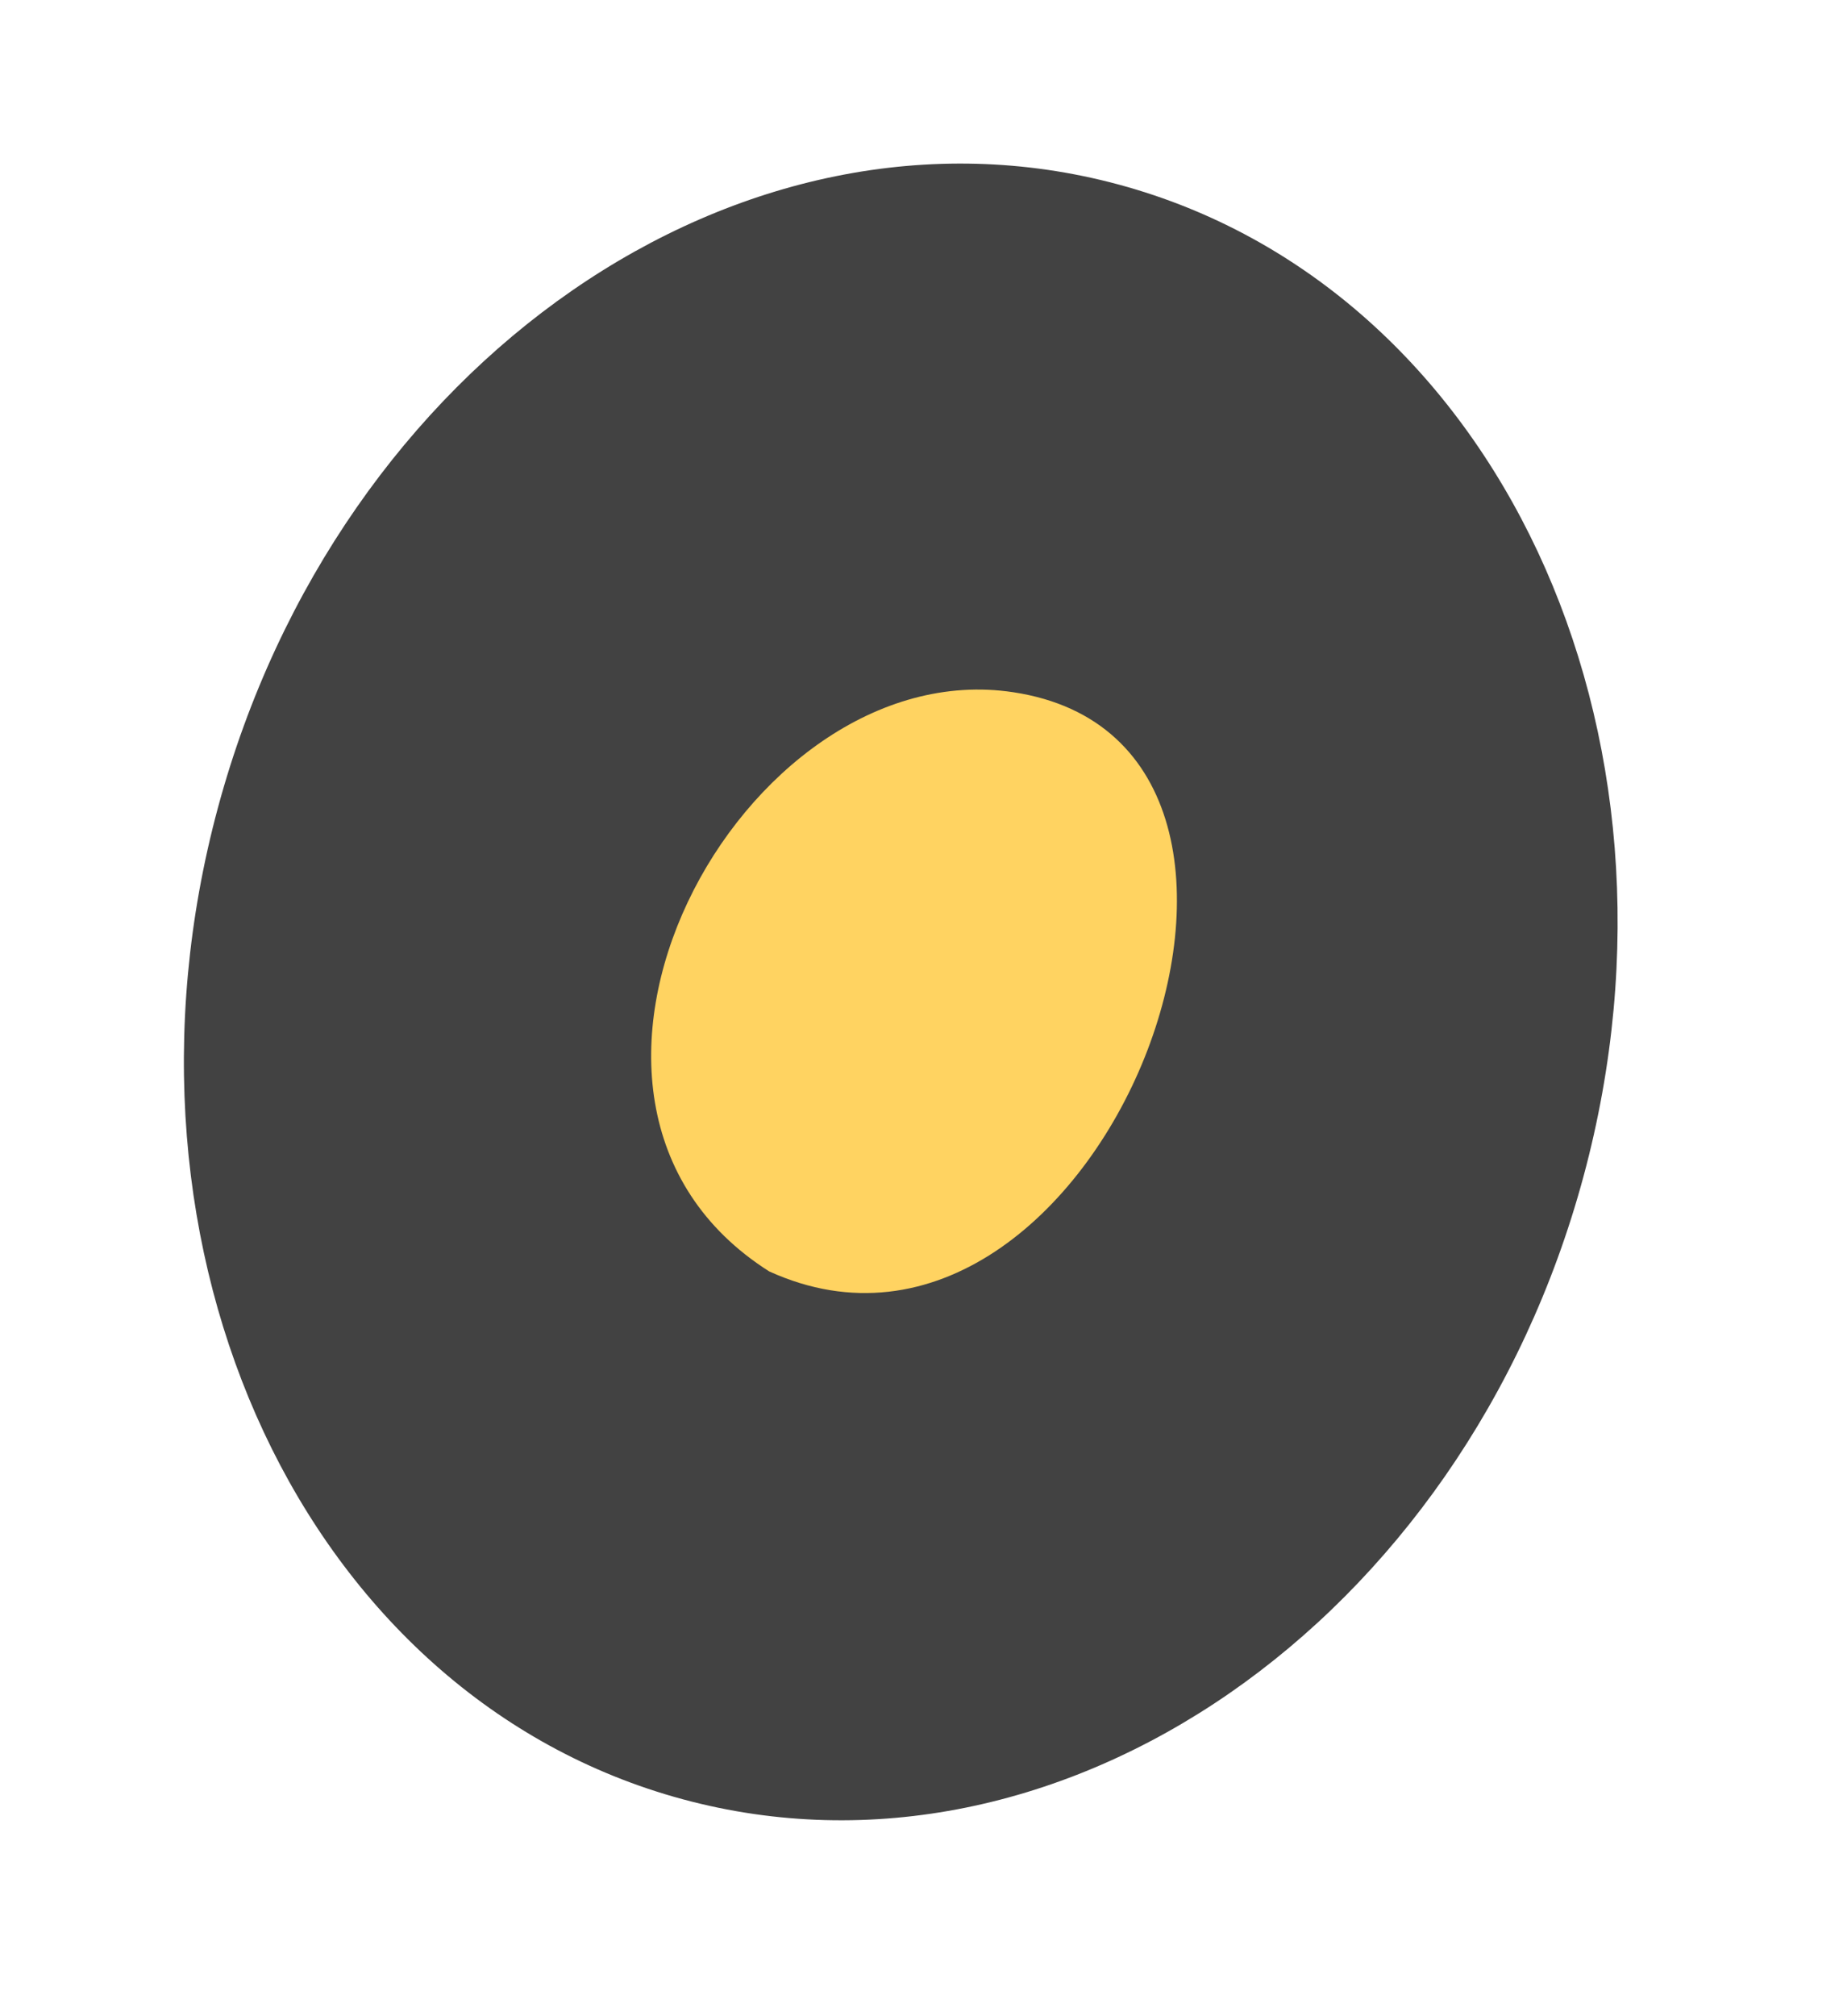 <?xml version="1.0" encoding="UTF-8"?> <svg xmlns="http://www.w3.org/2000/svg" width="43" height="47" viewBox="0 0 43 47" fill="none"> <path d="M36.945 27.433C34.136 37.83 24.727 44.331 15.93 41.954C7.133 39.577 2.278 29.222 5.087 18.825C7.897 8.428 17.305 1.927 26.103 4.304C34.9 6.681 39.754 17.036 36.945 27.433Z" fill="#424242"></path> <path d="M23.642 16.141C17.292 15.179 11.637 25.648 17.947 29.646C25.642 33.142 31.706 17.36 23.642 16.141Z" fill="#FFD361"></path> </svg> 